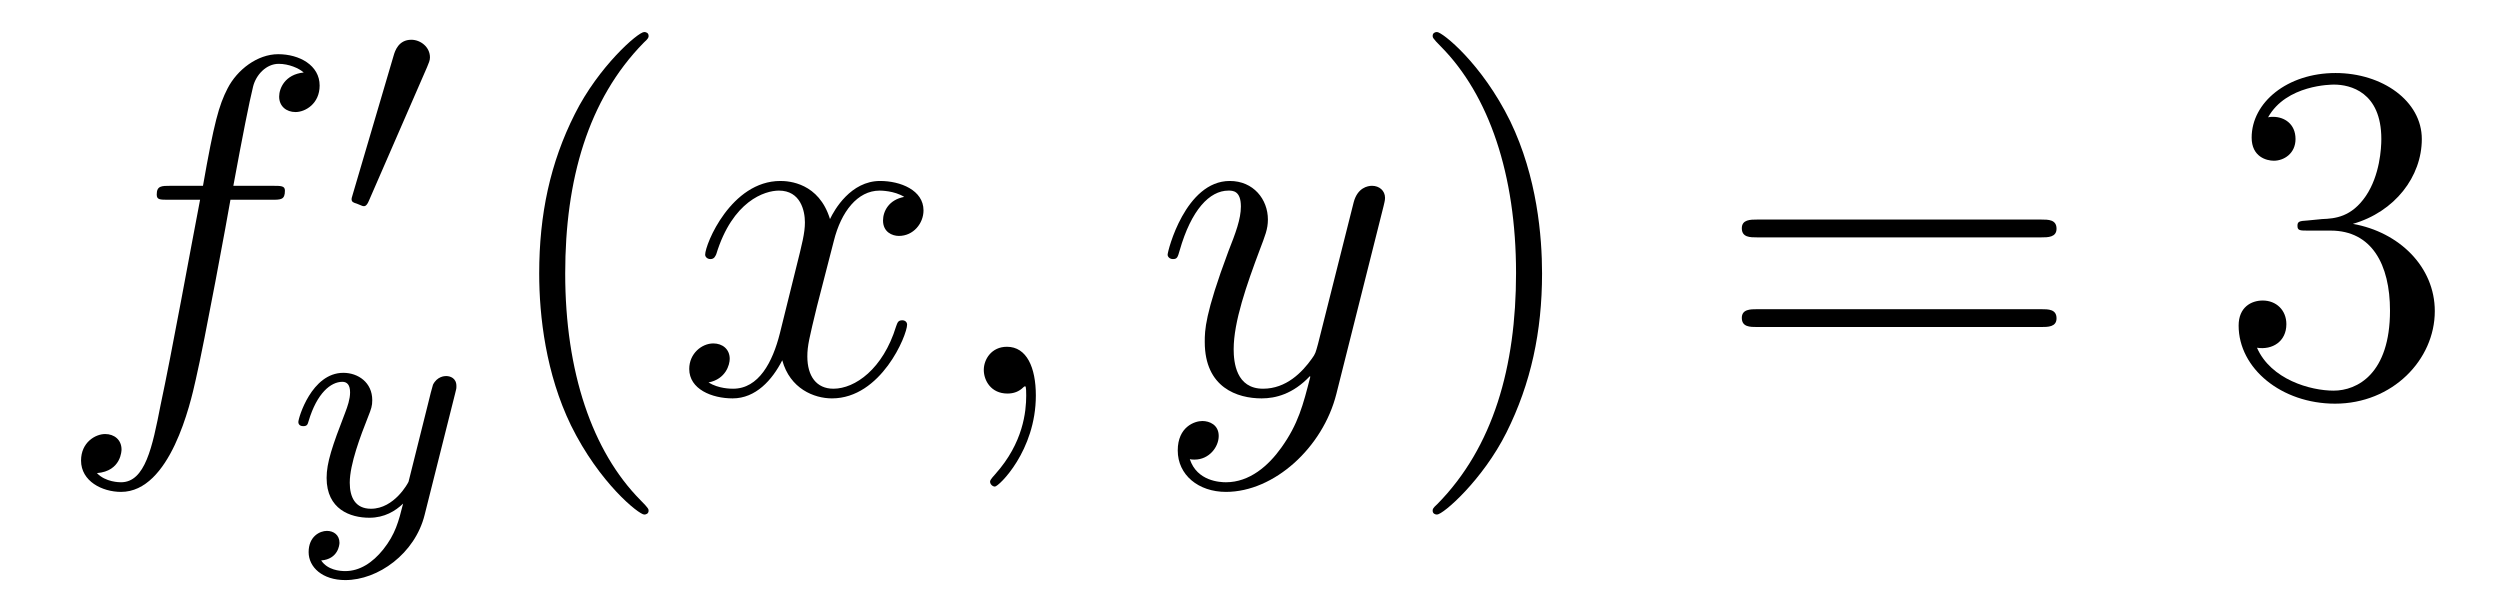<?xml version='1.0'?>
<!-- This file was generated by dvisvgm 1.14.1 -->
<svg height='15pt' version='1.1' viewBox='0 -15 62 15' width='62pt' xmlns='http://www.w3.org/2000/svg' xmlns:xlink='http://www.w3.org/1999/xlink'>
<g id='page1'>
<g transform='matrix(1 0 0 1 -127 649)'>
<path d='M133.732 -659.046C133.971 -659.046 134.066 -659.046 134.066 -659.273C134.066 -659.392 133.971 -659.392 133.755 -659.392H132.787C133.014 -660.623 133.182 -661.472 133.277 -661.855C133.349 -662.142 133.6 -662.417 133.911 -662.417C134.162 -662.417 134.413 -662.309 134.532 -662.202C134.066 -662.154 133.923 -661.807 133.923 -661.604C133.923 -661.365 134.102 -661.221 134.329 -661.221C134.568 -661.221 134.927 -661.424 134.927 -661.879C134.927 -662.381 134.425 -662.656 133.899 -662.656C133.385 -662.656 132.883 -662.273 132.644 -661.807C132.428 -661.388 132.309 -660.958 132.034 -659.392H131.233C131.006 -659.392 130.887 -659.392 130.887 -659.177C130.887 -659.046 130.958 -659.046 131.197 -659.046H131.962C131.747 -657.934 131.257 -655.232 130.982 -653.953C130.779 -652.913 130.6 -652.04 130.002 -652.04C129.966 -652.04 129.619 -652.04 129.404 -652.267C130.014 -652.315 130.014 -652.841 130.014 -652.853C130.014 -653.092 129.834 -653.236 129.608 -653.236C129.368 -653.236 129.01 -653.032 129.01 -652.578C129.01 -652.064 129.536 -651.801 130.002 -651.801C131.221 -651.801 131.723 -653.989 131.855 -654.587C132.07 -655.507 132.656 -658.687 132.715 -659.046H133.732Z' fill-rule='evenodd'/>
<path d='M137.592 -662.337C137.632 -662.441 137.663 -662.496 137.663 -662.576C137.663 -662.839 137.424 -663.014 137.201 -663.014C136.883 -663.014 136.795 -662.735 136.763 -662.624L135.751 -659.189C135.719 -659.094 135.719 -659.07 135.719 -659.062C135.719 -658.99 135.767 -658.974 135.847 -658.95C135.99 -658.887 136.006 -658.887 136.022 -658.887C136.046 -658.887 136.093 -658.887 136.149 -659.022L137.592 -662.337Z' fill-rule='evenodd'/>
<path d='M138.288 -654.244C138.319 -654.356 138.319 -654.372 138.319 -654.427C138.319 -654.627 138.16 -654.674 138.064 -654.674C138.025 -654.674 137.841 -654.666 137.738 -654.459C137.722 -654.419 137.65 -654.132 137.61 -653.965L137.132 -652.053C137.124 -652.029 136.782 -651.383 136.2 -651.383C135.809 -651.383 135.674 -651.67 135.674 -652.029C135.674 -652.491 135.945 -653.2 136.128 -653.662C136.208 -653.862 136.232 -653.933 136.232 -654.077C136.232 -654.515 135.881 -654.754 135.515 -654.754C134.726 -654.754 134.399 -653.631 134.399 -653.535C134.399 -653.463 134.455 -653.431 134.518 -653.431C134.622 -653.431 134.63 -653.479 134.654 -653.559C134.861 -654.252 135.204 -654.531 135.491 -654.531C135.61 -654.531 135.682 -654.451 135.682 -654.268C135.682 -654.101 135.618 -653.917 135.563 -653.774C135.236 -652.929 135.1 -652.523 135.1 -652.148C135.1 -651.367 135.69 -651.16 136.16 -651.16C136.535 -651.16 136.806 -651.327 136.997 -651.511C136.885 -651.065 136.806 -650.754 136.503 -650.372C136.24 -650.045 135.921 -649.837 135.563 -649.837C135.427 -649.837 135.124 -649.862 134.965 -650.101C135.387 -650.133 135.419 -650.491 135.419 -650.539C135.419 -650.73 135.276 -650.834 135.108 -650.834C134.933 -650.834 134.654 -650.698 134.654 -650.308C134.654 -649.933 134.997 -649.614 135.563 -649.614C136.375 -649.614 137.292 -650.268 137.531 -651.232L138.288 -654.244Z' fill-rule='evenodd'/>
<path d='M143.085 -651.335C143.085 -651.371 143.085 -651.395 142.882 -651.598C141.687 -652.806 141.017 -654.778 141.017 -657.217C141.017 -659.536 141.579 -661.532 142.966 -662.943C143.085 -663.05 143.085 -663.074 143.085 -663.11C143.085 -663.182 143.025 -663.206 142.977 -663.206C142.822 -663.206 141.842 -662.345 141.256 -661.173C140.647 -659.966 140.372 -658.687 140.372 -657.217C140.372 -656.152 140.539 -654.73 141.16 -653.451C141.866 -652.017 142.846 -651.239 142.977 -651.239C143.025 -651.239 143.085 -651.263 143.085 -651.335Z' fill-rule='evenodd'/>
<path d='M149.425 -659.117C149.042 -659.046 148.899 -658.759 148.899 -658.532C148.899 -658.245 149.126 -658.149 149.293 -658.149C149.652 -658.149 149.903 -658.46 149.903 -658.782C149.903 -659.285 149.329 -659.512 148.827 -659.512C148.098 -659.512 147.691 -658.794 147.584 -658.567C147.309 -659.464 146.568 -659.512 146.353 -659.512C145.133 -659.512 144.488 -657.946 144.488 -657.683C144.488 -657.635 144.535 -657.575 144.619 -657.575C144.715 -657.575 144.739 -657.647 144.763 -657.695C145.169 -659.022 145.97 -659.273 146.317 -659.273C146.855 -659.273 146.962 -658.771 146.962 -658.484C146.962 -658.221 146.89 -657.946 146.747 -657.372L146.341 -655.734C146.161 -655.017 145.815 -654.36 145.181 -654.36C145.121 -654.36 144.823 -654.36 144.571 -654.515C145.002 -654.599 145.097 -654.957 145.097 -655.101C145.097 -655.34 144.918 -655.483 144.691 -655.483C144.404 -655.483 144.093 -655.232 144.093 -654.85C144.093 -654.348 144.655 -654.12 145.169 -654.12C145.743 -654.12 146.15 -654.575 146.4 -655.065C146.592 -654.36 147.189 -654.12 147.632 -654.12C148.851 -654.12 149.496 -655.687 149.496 -655.949C149.496 -656.009 149.449 -656.057 149.377 -656.057C149.27 -656.057 149.257 -655.997 149.222 -655.902C148.899 -654.85 148.206 -654.36 147.668 -654.36C147.249 -654.36 147.022 -654.67 147.022 -655.16C147.022 -655.423 147.07 -655.615 147.261 -656.404L147.68 -658.029C147.859 -658.747 148.265 -659.273 148.815 -659.273C148.839 -659.273 149.174 -659.273 149.425 -659.117ZM152.689 -654.192C152.689 -654.886 152.463 -655.4 151.972 -655.4C151.59 -655.4 151.398 -655.089 151.398 -654.826C151.398 -654.563 151.578 -654.24 151.984 -654.24C152.14 -654.24 152.271 -654.288 152.379 -654.395C152.403 -654.419 152.415 -654.419 152.427 -654.419C152.45 -654.419 152.45 -654.252 152.45 -654.192C152.45 -653.798 152.379 -653.021 151.685 -652.244C151.554 -652.1 151.554 -652.076 151.554 -652.053C151.554 -651.993 151.614 -651.933 151.674 -651.933C151.769 -651.933 152.689 -652.818 152.689 -654.192Z' fill-rule='evenodd'/>
<path d='M158.779 -652.901C158.456 -652.447 157.989 -652.04 157.404 -652.04C157.26 -652.04 156.686 -652.064 156.507 -652.614C156.543 -652.602 156.603 -652.602 156.627 -652.602C156.985 -652.602 157.224 -652.913 157.224 -653.188C157.224 -653.463 156.997 -653.559 156.818 -653.559C156.627 -653.559 156.208 -653.415 156.208 -652.829C156.208 -652.22 156.722 -651.801 157.404 -651.801C158.599 -651.801 159.806 -652.901 160.141 -654.228L161.313 -658.89C161.325 -658.95 161.349 -659.022 161.349 -659.093C161.349 -659.273 161.205 -659.392 161.026 -659.392C160.918 -659.392 160.667 -659.344 160.572 -658.986L159.687 -655.471C159.627 -655.256 159.627 -655.232 159.531 -655.101C159.292 -654.766 158.898 -654.36 158.324 -654.36C157.655 -654.36 157.595 -655.017 157.595 -655.34C157.595 -656.021 157.918 -656.942 158.241 -657.802C158.372 -658.149 158.444 -658.316 158.444 -658.555C158.444 -659.058 158.085 -659.512 157.499 -659.512C156.399 -659.512 155.957 -657.778 155.957 -657.683C155.957 -657.635 156.005 -657.575 156.089 -657.575C156.196 -657.575 156.208 -657.623 156.256 -657.79C156.543 -658.794 156.997 -659.273 157.464 -659.273C157.571 -659.273 157.774 -659.273 157.774 -658.878C157.774 -658.567 157.643 -658.221 157.464 -657.767C156.878 -656.2 156.878 -655.806 156.878 -655.519C156.878 -654.383 157.691 -654.12 158.288 -654.12C158.635 -654.12 159.066 -654.228 159.484 -654.67L159.496 -654.658C159.316 -653.953 159.197 -653.487 158.779 -652.901Z' fill-rule='evenodd'/>
<path d='M165.243 -657.217C165.243 -658.125 165.124 -659.607 164.454 -660.994C163.749 -662.428 162.769 -663.206 162.637 -663.206C162.59 -663.206 162.53 -663.182 162.53 -663.11C162.53 -663.074 162.53 -663.05 162.733 -662.847C163.929 -661.64 164.598 -659.667 164.598 -657.228C164.598 -654.909 164.036 -652.913 162.649 -651.502C162.53 -651.395 162.53 -651.371 162.53 -651.335C162.53 -651.263 162.59 -651.239 162.637 -651.239C162.793 -651.239 163.773 -652.1 164.359 -653.272C164.969 -654.491 165.243 -655.782 165.243 -657.217Z' fill-rule='evenodd'/>
<path d='M177.62 -658.113C177.787 -658.113 178.002 -658.113 178.002 -658.328C178.002 -658.555 177.799 -658.555 177.62 -658.555H170.579C170.412 -658.555 170.197 -658.555 170.197 -658.34C170.197 -658.113 170.4 -658.113 170.579 -658.113H177.62ZM177.62 -655.89C177.787 -655.89 178.002 -655.89 178.002 -656.105C178.002 -656.332 177.799 -656.332 177.62 -656.332H170.579C170.412 -656.332 170.197 -656.332 170.197 -656.117C170.197 -655.89 170.4 -655.89 170.579 -655.89H177.62Z' fill-rule='evenodd'/>
<path d='M184.228 -658.532C184.024 -658.52 183.977 -658.507 183.977 -658.4C183.977 -658.281 184.037 -658.281 184.252 -658.281H184.802C185.817 -658.281 186.272 -657.444 186.272 -656.296C186.272 -654.73 185.459 -654.312 184.873 -654.312C184.299 -654.312 183.319 -654.587 182.973 -655.376C183.355 -655.316 183.702 -655.531 183.702 -655.961C183.702 -656.308 183.451 -656.547 183.116 -656.547C182.829 -656.547 182.518 -656.38 182.518 -655.926C182.518 -654.862 183.582 -653.989 184.909 -653.989C186.332 -653.989 187.383 -655.077 187.383 -656.284C187.383 -657.384 186.499 -658.245 185.351 -658.448C186.391 -658.747 187.061 -659.619 187.061 -660.552C187.061 -661.496 186.081 -662.189 184.921 -662.189C183.726 -662.189 182.841 -661.46 182.841 -660.588C182.841 -660.109 183.212 -660.014 183.391 -660.014C183.642 -660.014 183.929 -660.193 183.929 -660.552C183.929 -660.934 183.642 -661.102 183.379 -661.102C183.307 -661.102 183.283 -661.102 183.248 -661.09C183.702 -661.902 184.825 -661.902 184.885 -661.902C185.28 -661.902 186.057 -661.723 186.057 -660.552C186.057 -660.325 186.021 -659.655 185.674 -659.141C185.316 -658.615 184.909 -658.579 184.586 -658.567L184.228 -658.532Z' fill-rule='evenodd'/>
</g>
</g>
</svg>
